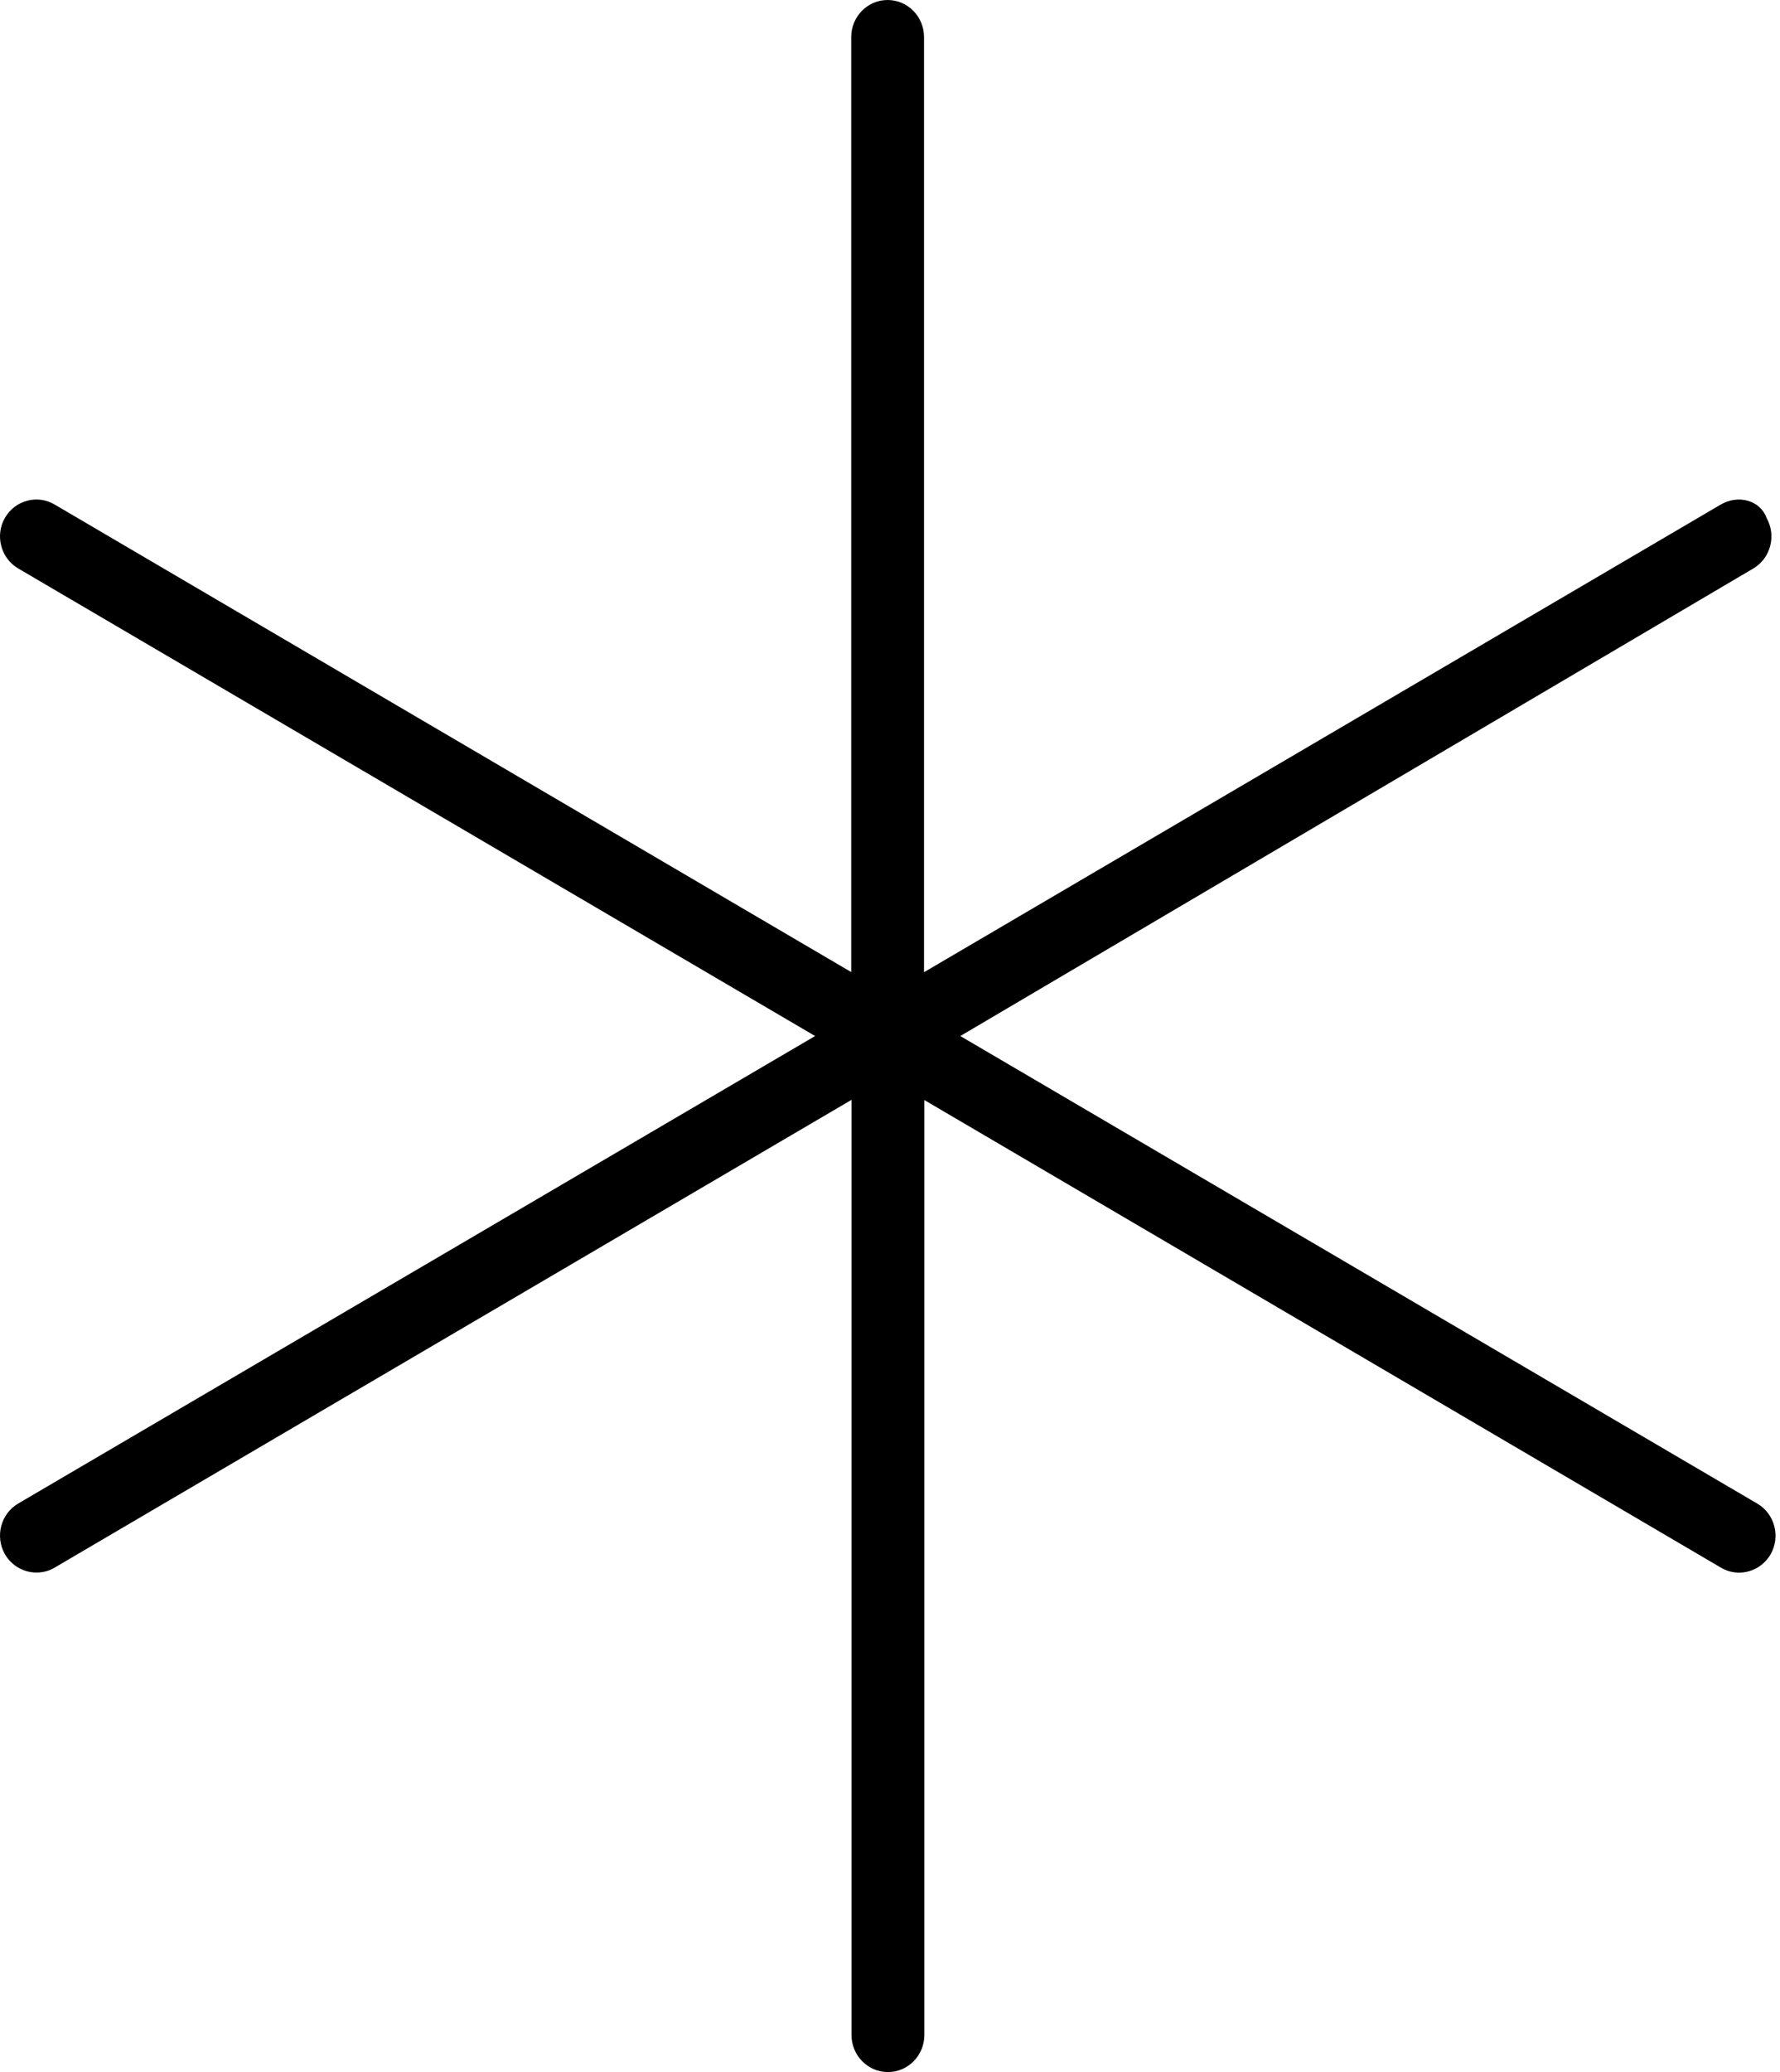 <svg width="55" height="64" viewBox="0 0 55 64" fill="none" xmlns="http://www.w3.org/2000/svg">
<path d="M54.3 46.443C54.836 46.758 55.021 47.456 54.713 48.003C54.502 48.369 54.124 48.574 53.738 48.574C53.544 48.574 53.351 48.525 53.175 48.42L28.561 33.977V62.857C28.561 63.489 28.055 64 27.436 64C26.816 64 26.311 63.489 26.311 62.857V33.971L1.697 48.414C1.511 48.529 1.317 48.571 1.124 48.571C0.738 48.571 0.36 48.366 0.149 48C-0.159 47.453 0.026 46.754 0.562 46.44L25.186 32L0.561 17.557C0.026 17.243 -0.159 16.543 0.149 16C0.465 15.449 1.155 15.268 1.687 15.583L26.302 30.025V1.143C26.302 0.511 26.807 0 27.426 0C28.046 0 28.551 0.511 28.551 1.143V30.029L53.166 15.586C53.7 15.271 54.386 15.443 54.586 16C54.894 16.547 54.709 17.246 54.173 17.56L29.672 32L54.3 46.443Z" fill="black"/>
</svg>
